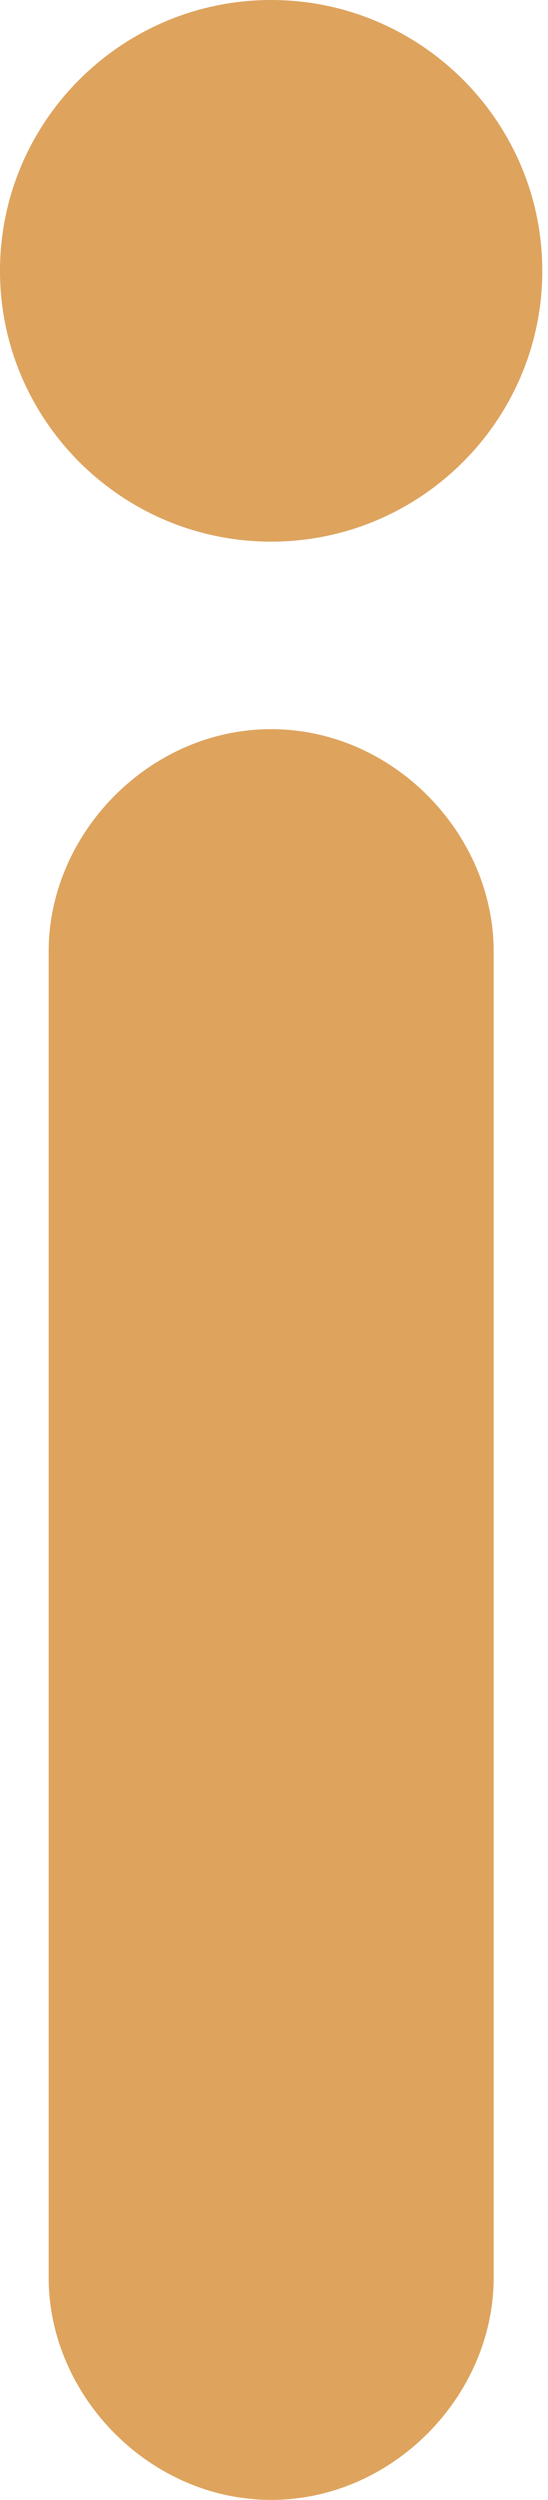 <?xml version="1.0" encoding="UTF-8"?> <svg xmlns="http://www.w3.org/2000/svg" width="57" height="260" viewBox="0 0 57 260" fill="none"> <path d="M51.348 236.89C51.348 249.167 40.861 260 28.207 260C15.551 260 5.063 249.167 5.063 236.89V98.945C5.063 86.669 15.551 75.836 28.207 75.836C40.861 75.836 51.348 86.668 51.348 98.945V236.89ZM28.207 0C43.75 0 56.406 12.639 56.406 28.17C56.406 43.694 43.75 56.334 28.207 56.334C12.654 56.334 0 43.694 0 28.17C0 12.639 12.654 0 28.207 0V0Z" fill="#DEA35D"></path> </svg> 
